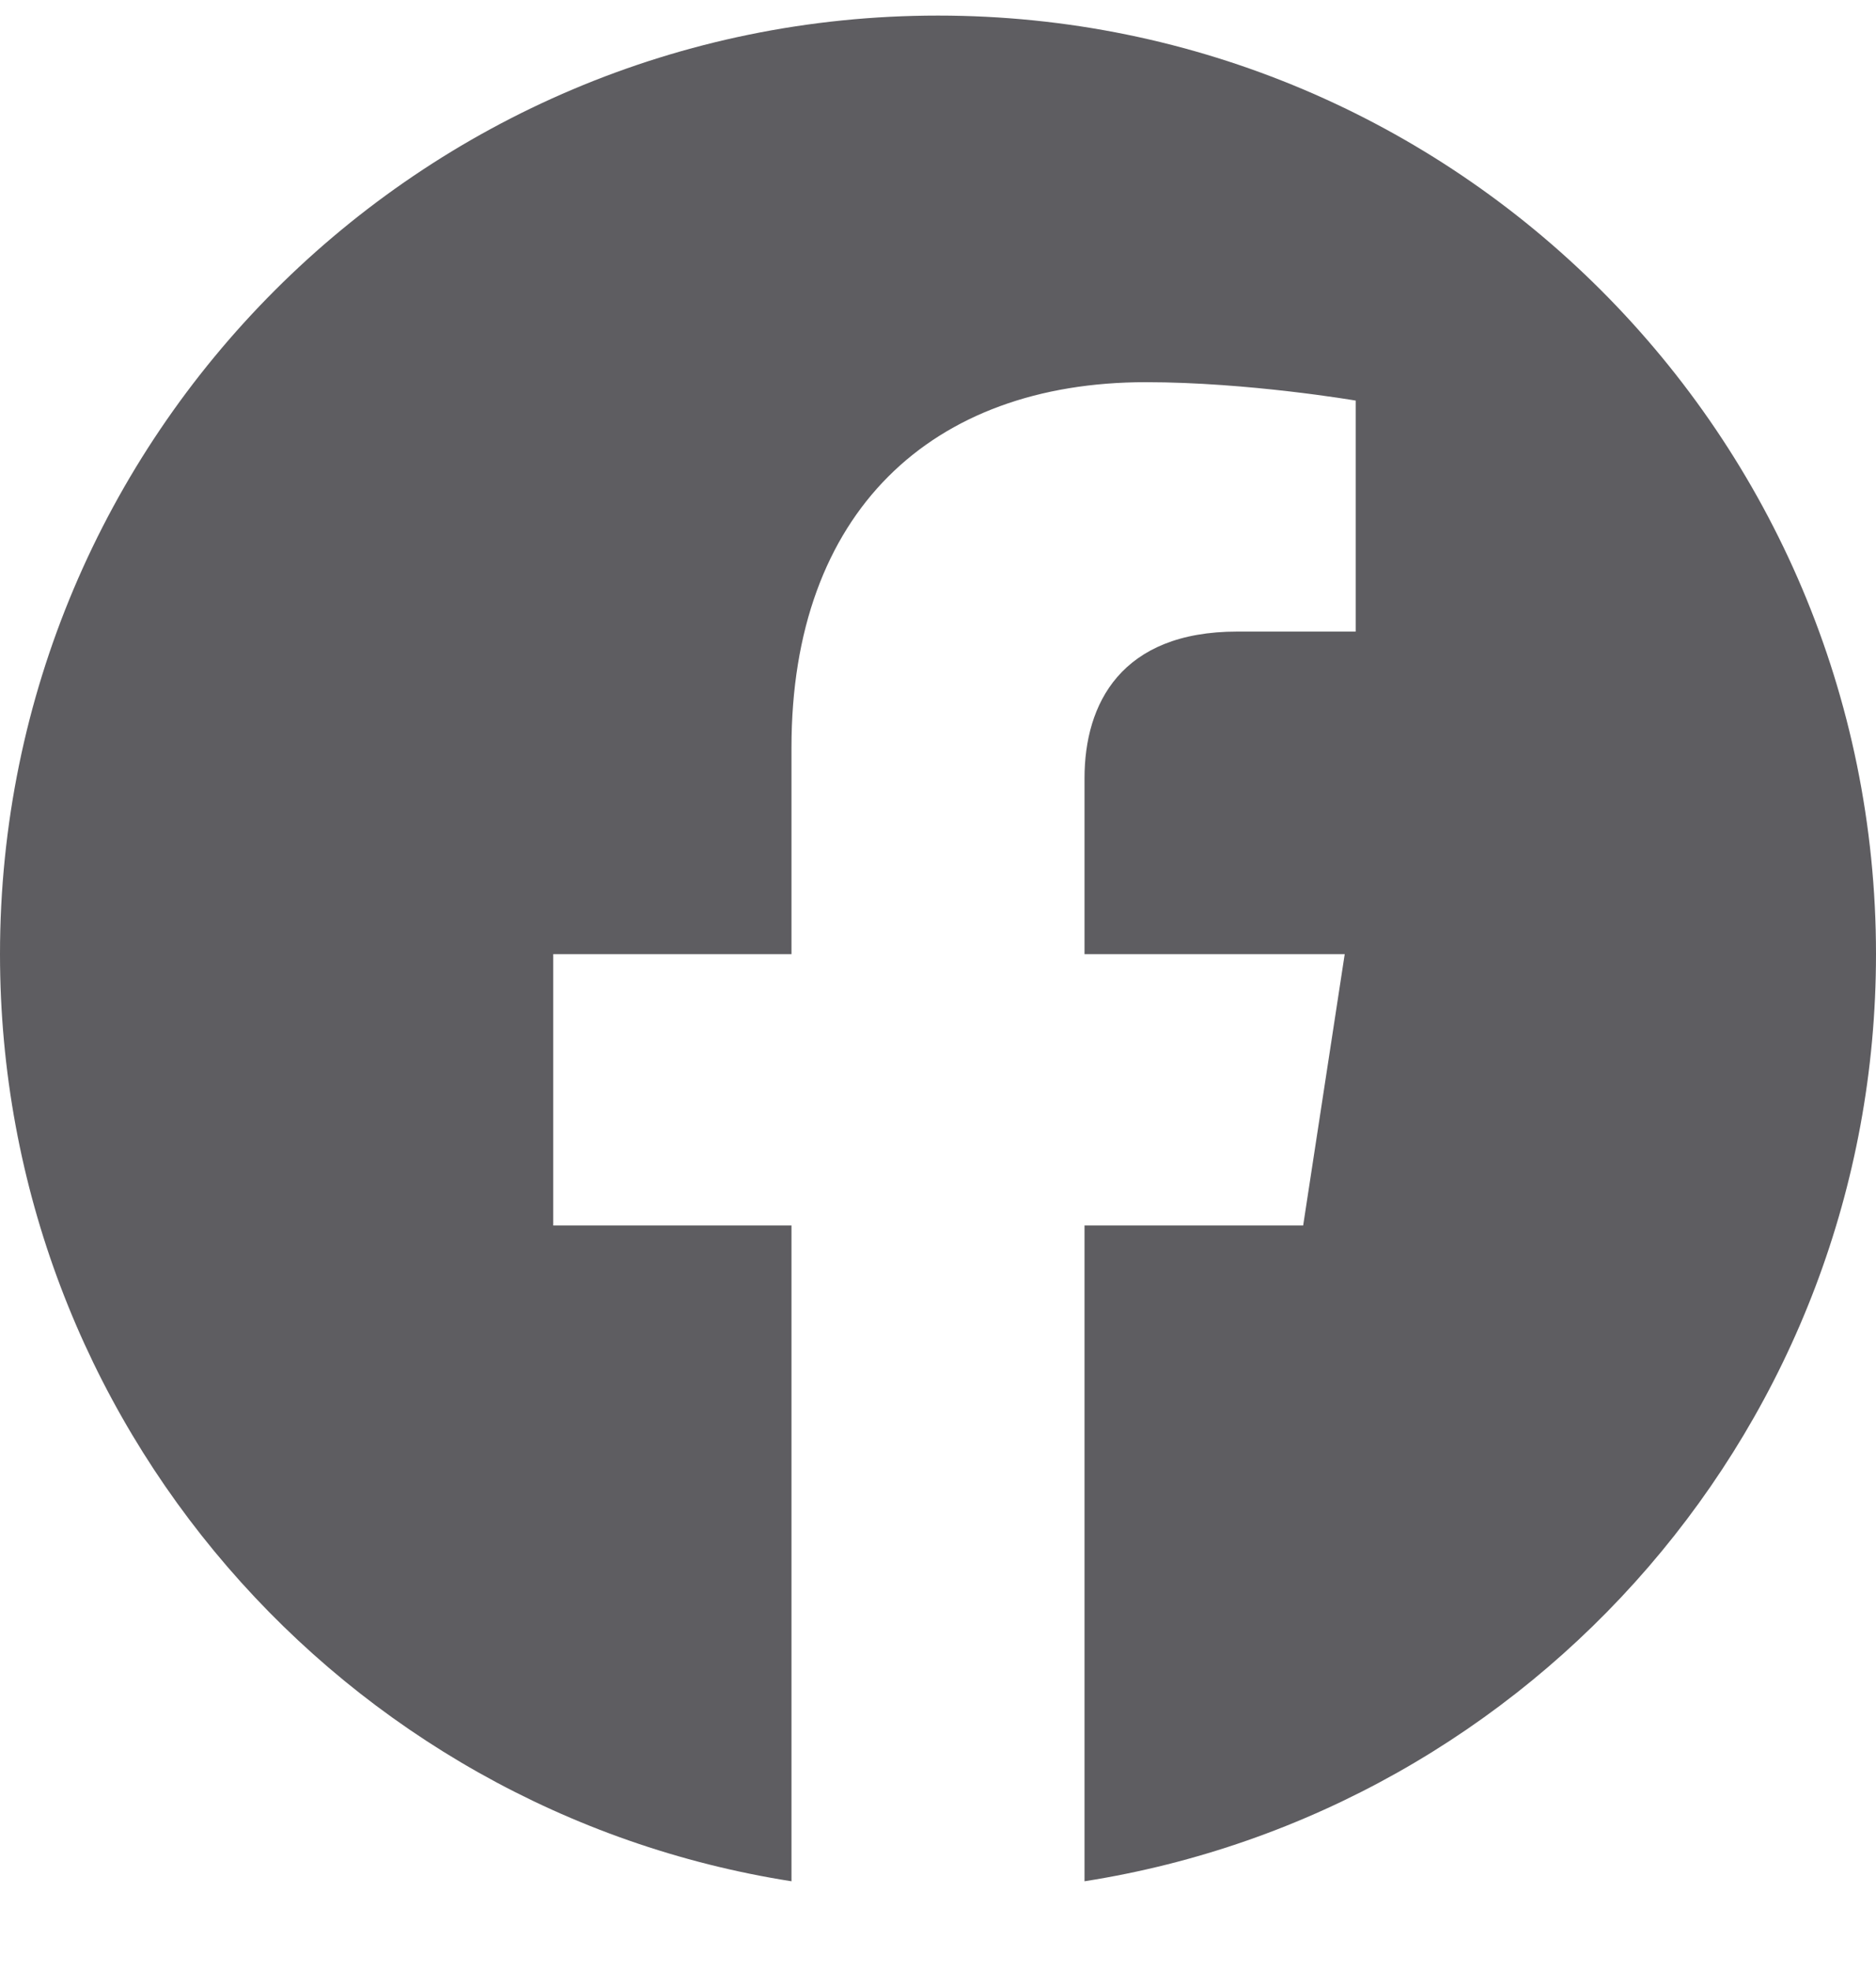 <svg width="20" height="21" viewBox="0 0 20 21" fill="none" xmlns="http://www.w3.org/2000/svg">
<g clip-path="url(#clip0_1692_80472)">
<path d="M20 10.166C20 4.643 15.523 0.166 10 0.166C4.477 0.166 0 4.643 0 10.166C0 15.157 3.657 19.294 8.438 20.044V13.057H5.898V10.166H8.438V7.963C8.438 5.457 9.93 4.072 12.215 4.072C13.308 4.072 14.453 4.268 14.453 4.268V6.729H13.192C11.95 6.729 11.562 7.499 11.562 8.291V10.166H14.336L13.893 13.057H11.562V20.044C16.343 19.294 20 15.157 20 10.166Z" fill="#5E5D61"/>
</g>
<defs>
<clipPath id="clip0_1692_80472">
<rect width="20" height="20" fill="white" transform="translate(0 0.166)"/>
</clipPath>
</defs>
</svg>
